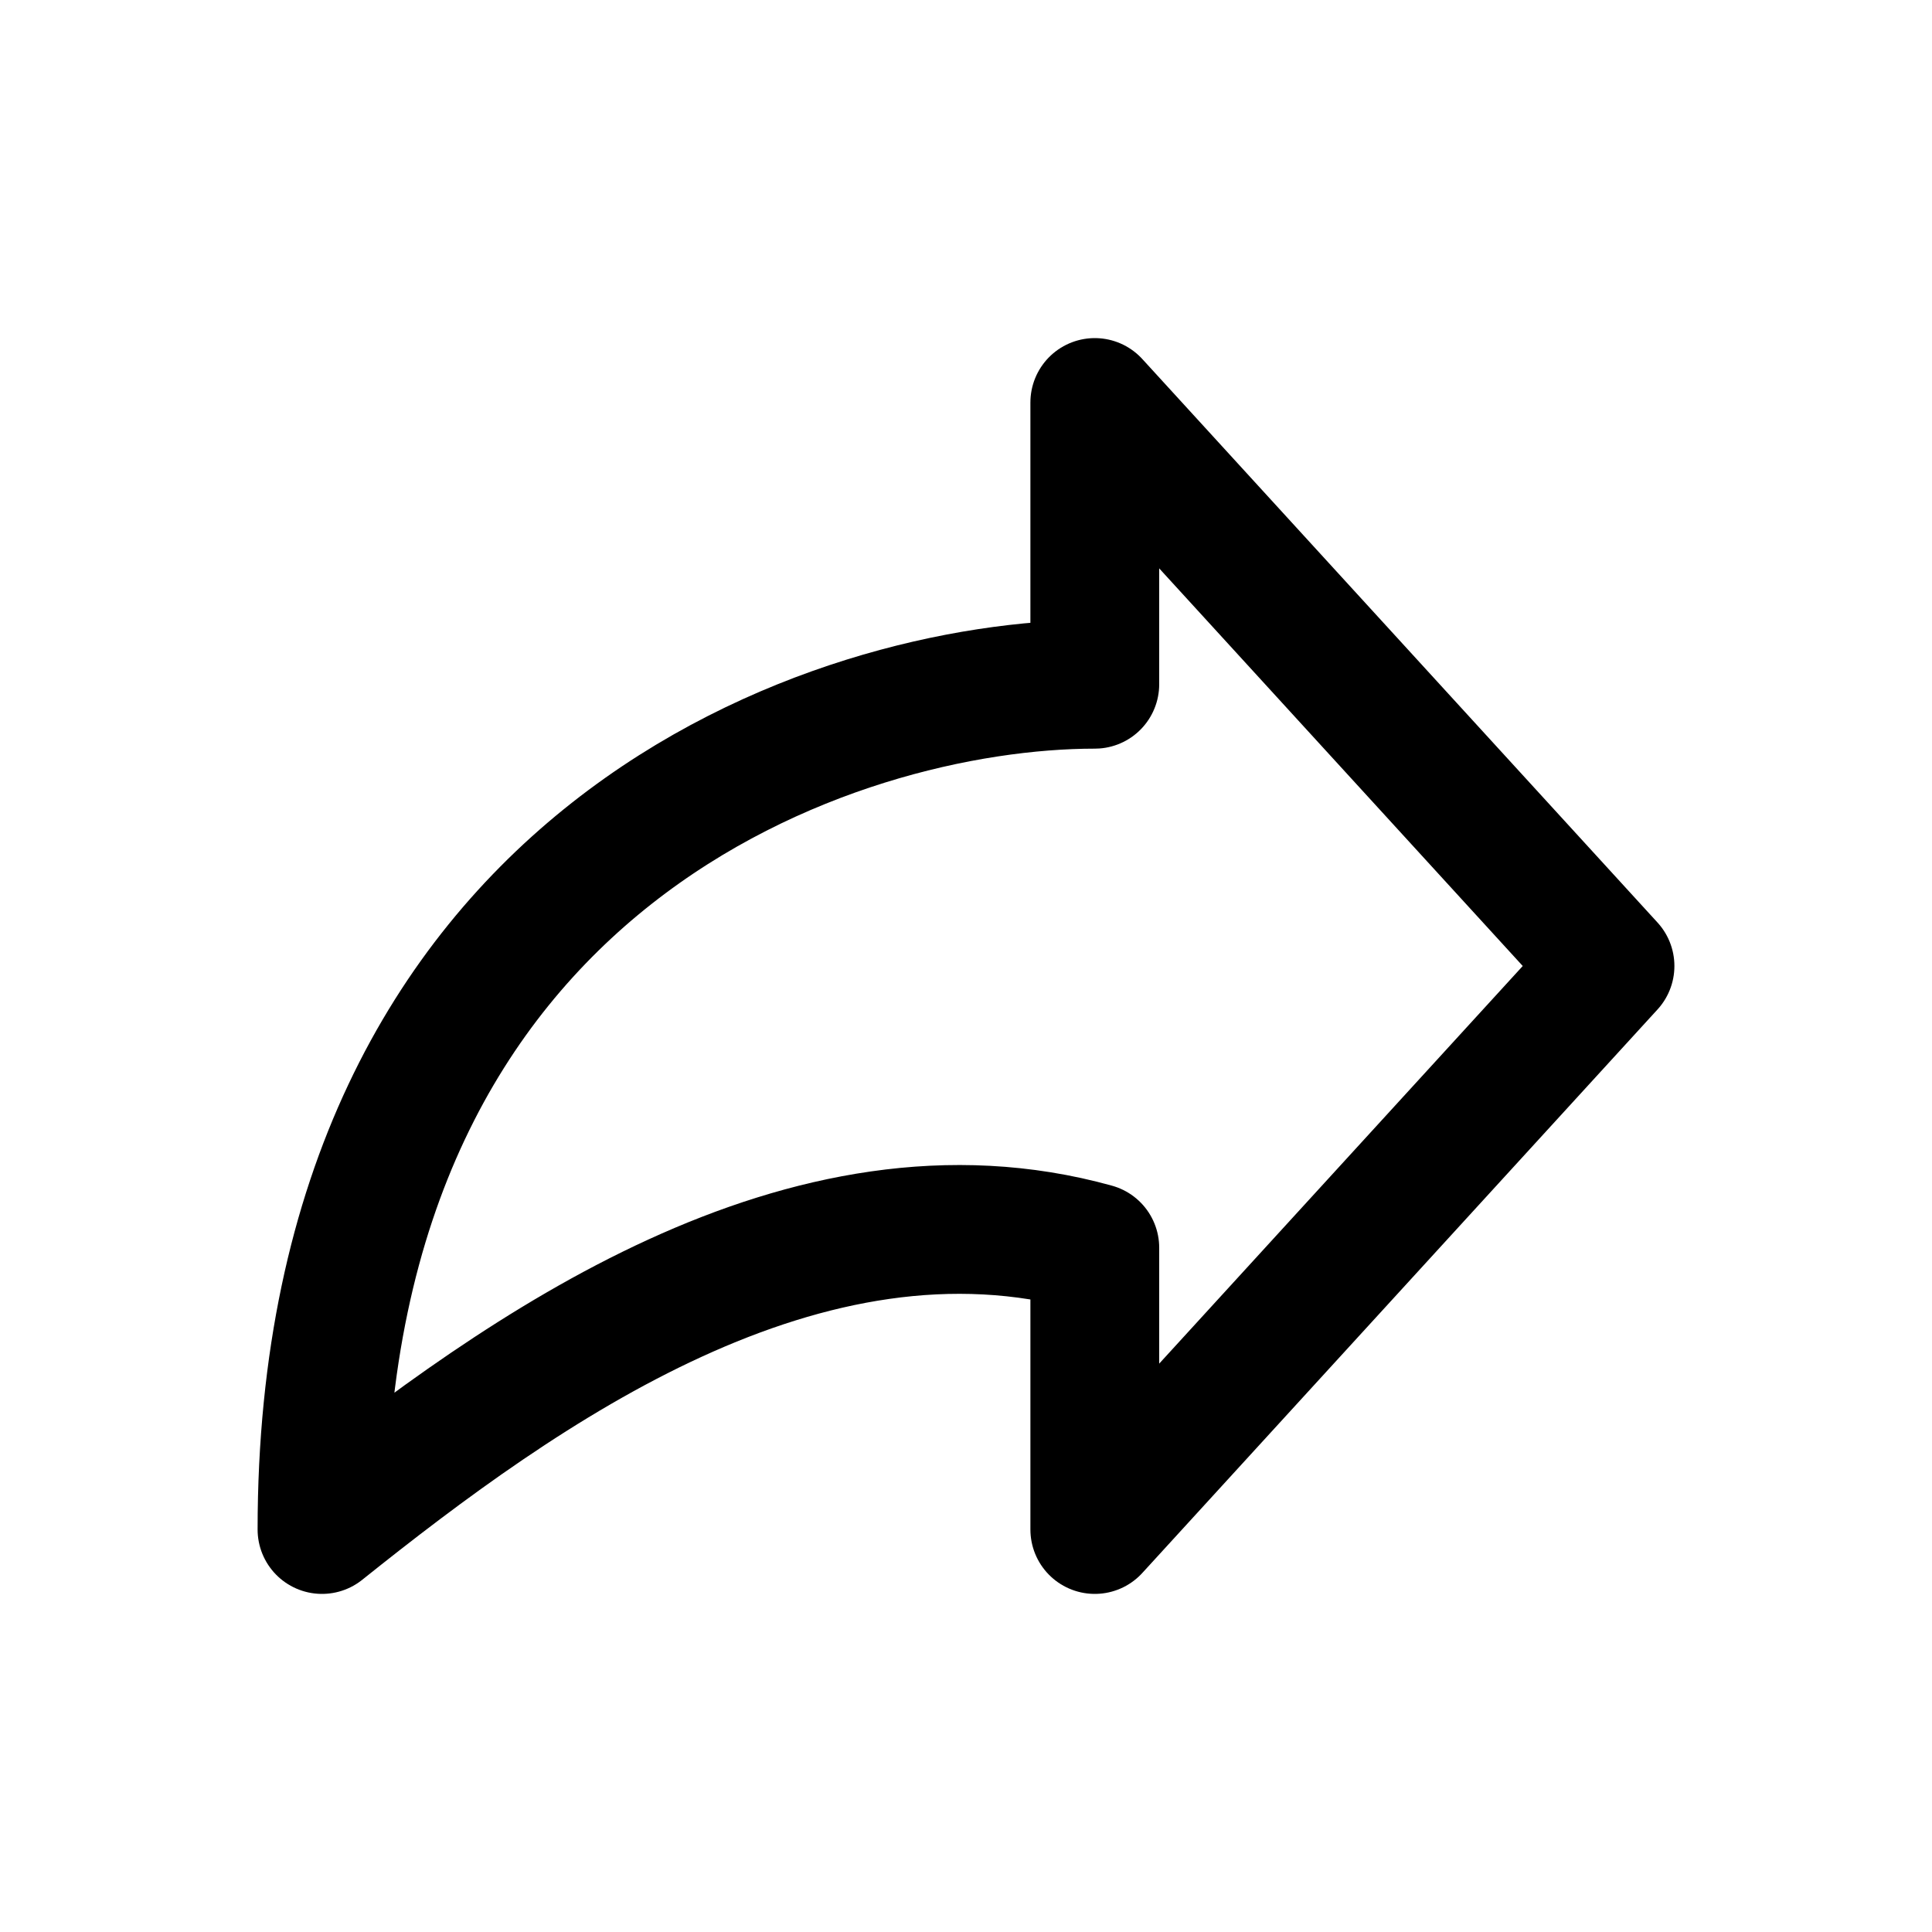 <svg xmlns="http://www.w3.org/2000/svg" fill="none" viewBox="0 0 24 24">
  <path stroke="#000" stroke-linecap="round" stroke-linejoin="round" stroke-width="1.6" d="m20 12-6.4-7v3.5C10.4 8.5 4 10.6 4 19c2.5-2 6-4.5 9.6-3.5V19l6.4-7Z"/>
</svg>

